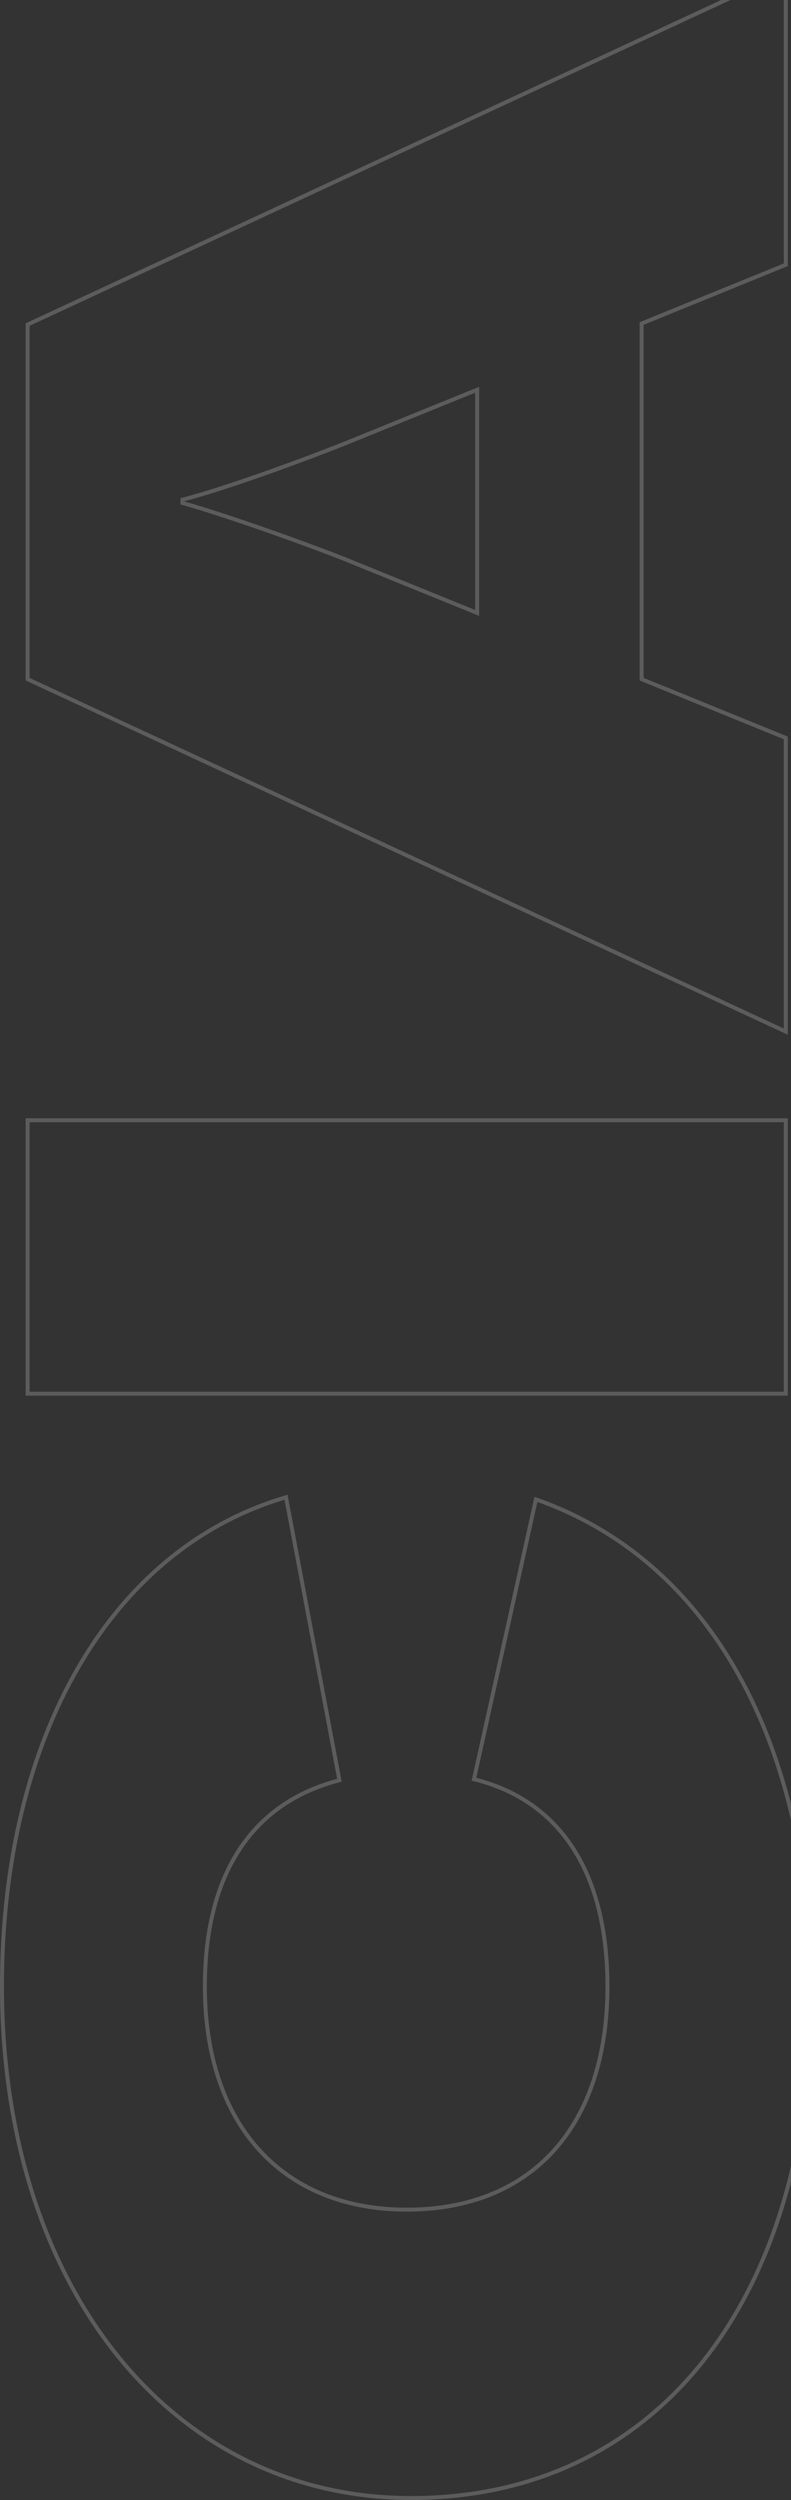<?xml version="1.0" encoding="UTF-8"?>
<svg width="200px" height="632px" viewBox="0 0 200 632" version="1.1" xmlns="http://www.w3.org/2000/svg" xmlns:xlink="http://www.w3.org/1999/xlink">
    <rect x="0" y="0" width="200" height="632" fill="#333333" stroke="none"/>
    <!-- Generator: sketchtool 63.1 (101010) - https://sketch.com -->
    <title>E0DC9E2D-6B2F-4E1B-8653-759B0AD14F44</title>
    <desc>Created with sketchtool.</desc>
    <g id="Desktop" stroke="none" stroke-width="1" fill="none" fill-rule="evenodd" stroke-opacity="0.203">
        <g id="TTSS-FOIA---Landing" transform="translate(-1240, -2864)" stroke="#FFFFFF">
            <g id="Global/Footer" transform="translate(0, 2864)">
                <g id="Footer/DT">
                    <g id="Bg">
                        <g>
                            <path d="M1152.889,209.894 C1216.07,209.894 1263.591,237.435 1276.551,281.715 L1205,295.215 C1199.33,273.075 1181.239,261.195 1152.889,261.195 C1117.789,261.195 1096.458,280.905 1096.458,312.226 C1096.458,343.816 1117.519,362.986 1152.889,362.986 C1181.509,362.986 1199.87,351.106 1205.27,329.236 L1276.011,344.896 C1260.621,388.907 1214.45,414.557 1150.729,414.557 C1073.238,414.557 1023.557,375.137 1023.557,313.306 C1023.557,252.825 1077.018,209.894 1152.889,209.894 Z M1371.856,216.374 L1371.856,408.077 L1302.735,408.077 L1302.735,216.374 L1371.856,216.374 Z M1573.004,216.374 L1662.106,408.077 L1588.125,408.077 L1573.274,371.626 L1483.363,371.626 L1468.513,408.077 L1394.262,408.077 L1483.363,216.374 L1573.004,216.374 Z M1528.724,255.525 L1527.914,255.525 C1524.404,267.945 1516.844,288.735 1513.604,296.835 L1500.104,330.046 L1556.534,330.046 L1543.034,296.835 C1539.794,288.735 1531.964,267.945 1528.724,255.525 Z" id="CIA-AcroMarque" transform="translate(1342.832, 312.226) rotate(-90) translate(-1342.832, -312.226) "></path>
                        </g>
                    </g>
                </g>
            </g>
        </g>
    </g>
</svg>